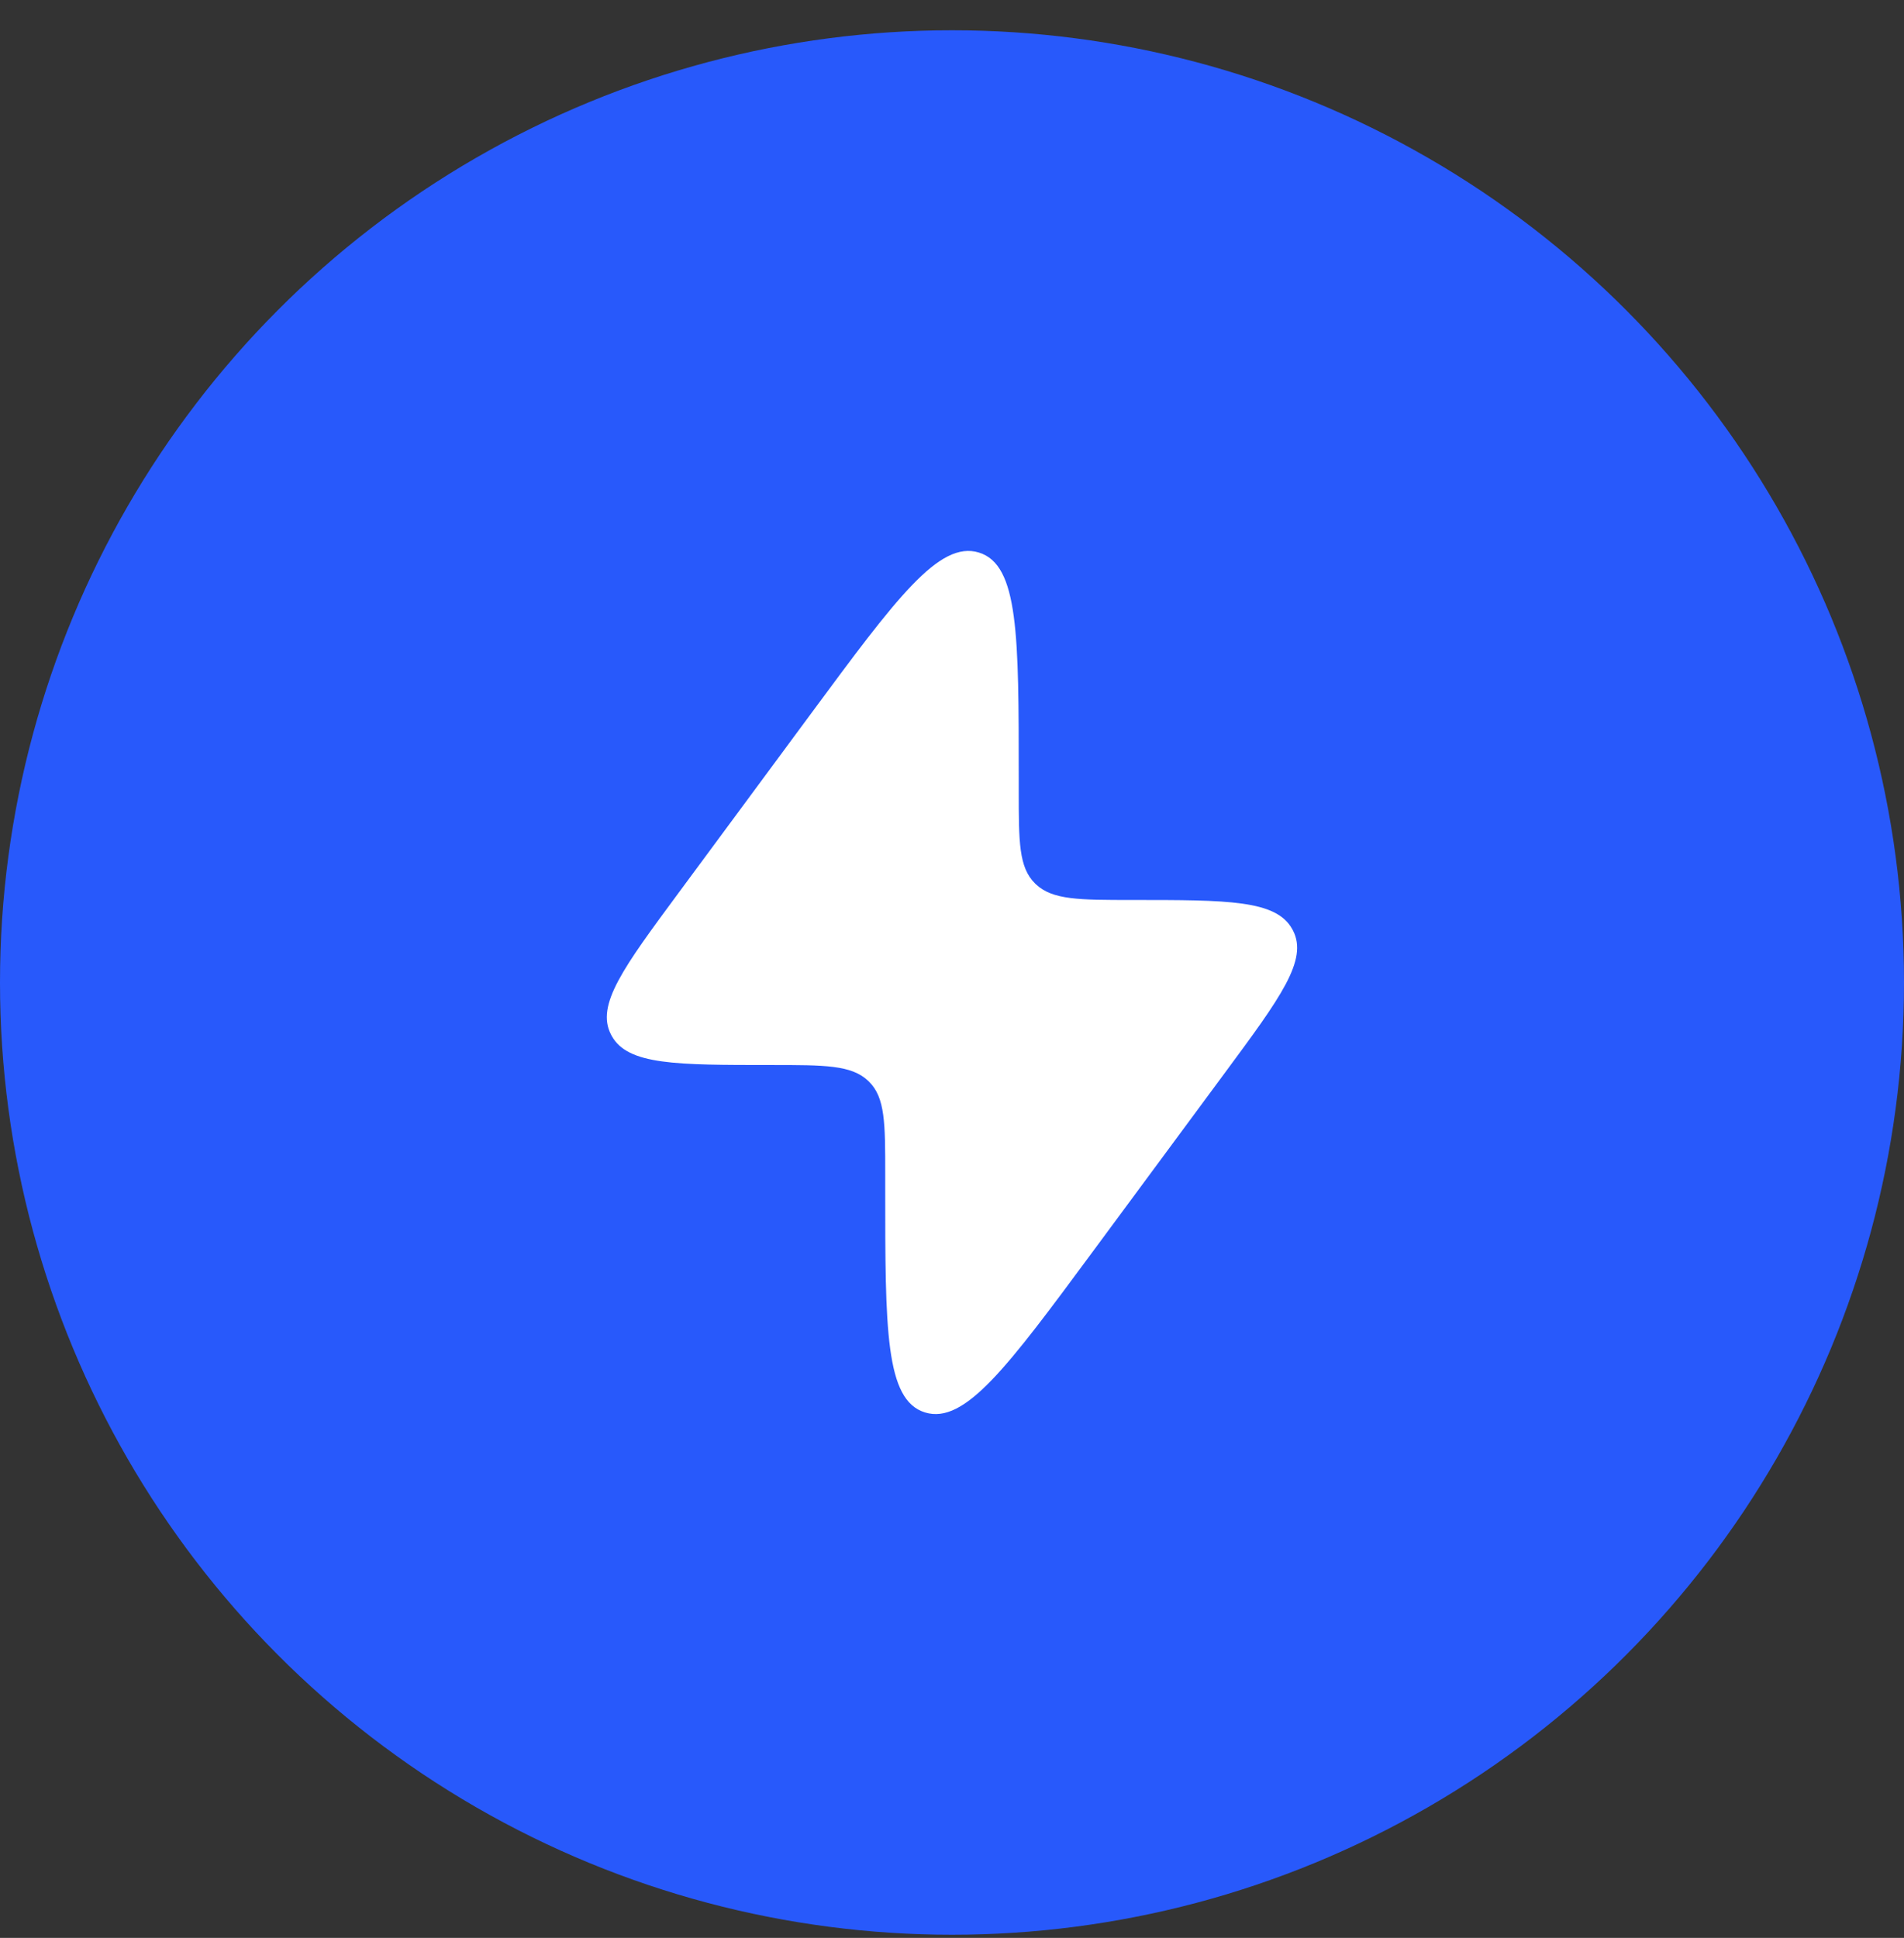 <?xml version="1.0" encoding="UTF-8"?> <svg xmlns="http://www.w3.org/2000/svg" width="57" height="58" viewBox="0 0 57 58" fill="none"><rect x="0" y="0" width="57" height="58" fill="#333333" stroke="none"/><circle cx="28.5" cy="29.406" r="28.5" fill="#2859FB"></circle><path d="M20.323 26.712L24.278 21.36C26.834 17.901 28.113 16.172 29.305 16.537C30.498 16.903 30.498 19.024 30.498 23.267V23.667C30.498 25.197 30.498 25.962 30.987 26.442L31.013 26.467C31.512 26.936 32.309 26.936 33.901 26.936C36.767 26.936 38.2 26.936 38.685 27.806C38.693 27.82 38.701 27.835 38.708 27.849C39.165 28.732 38.336 29.855 36.676 32.1L32.721 37.451C30.164 40.91 28.886 42.64 27.693 42.274C26.5 41.909 26.5 39.787 26.501 35.545L26.501 35.145C26.501 33.615 26.501 32.849 26.012 32.37L25.986 32.345C25.486 31.875 24.69 31.875 23.097 31.875C20.231 31.875 18.798 31.875 18.314 31.006C18.306 30.991 18.298 30.977 18.291 30.962C17.833 30.079 18.663 28.957 20.323 26.712Z" fill="white"></path></svg> 